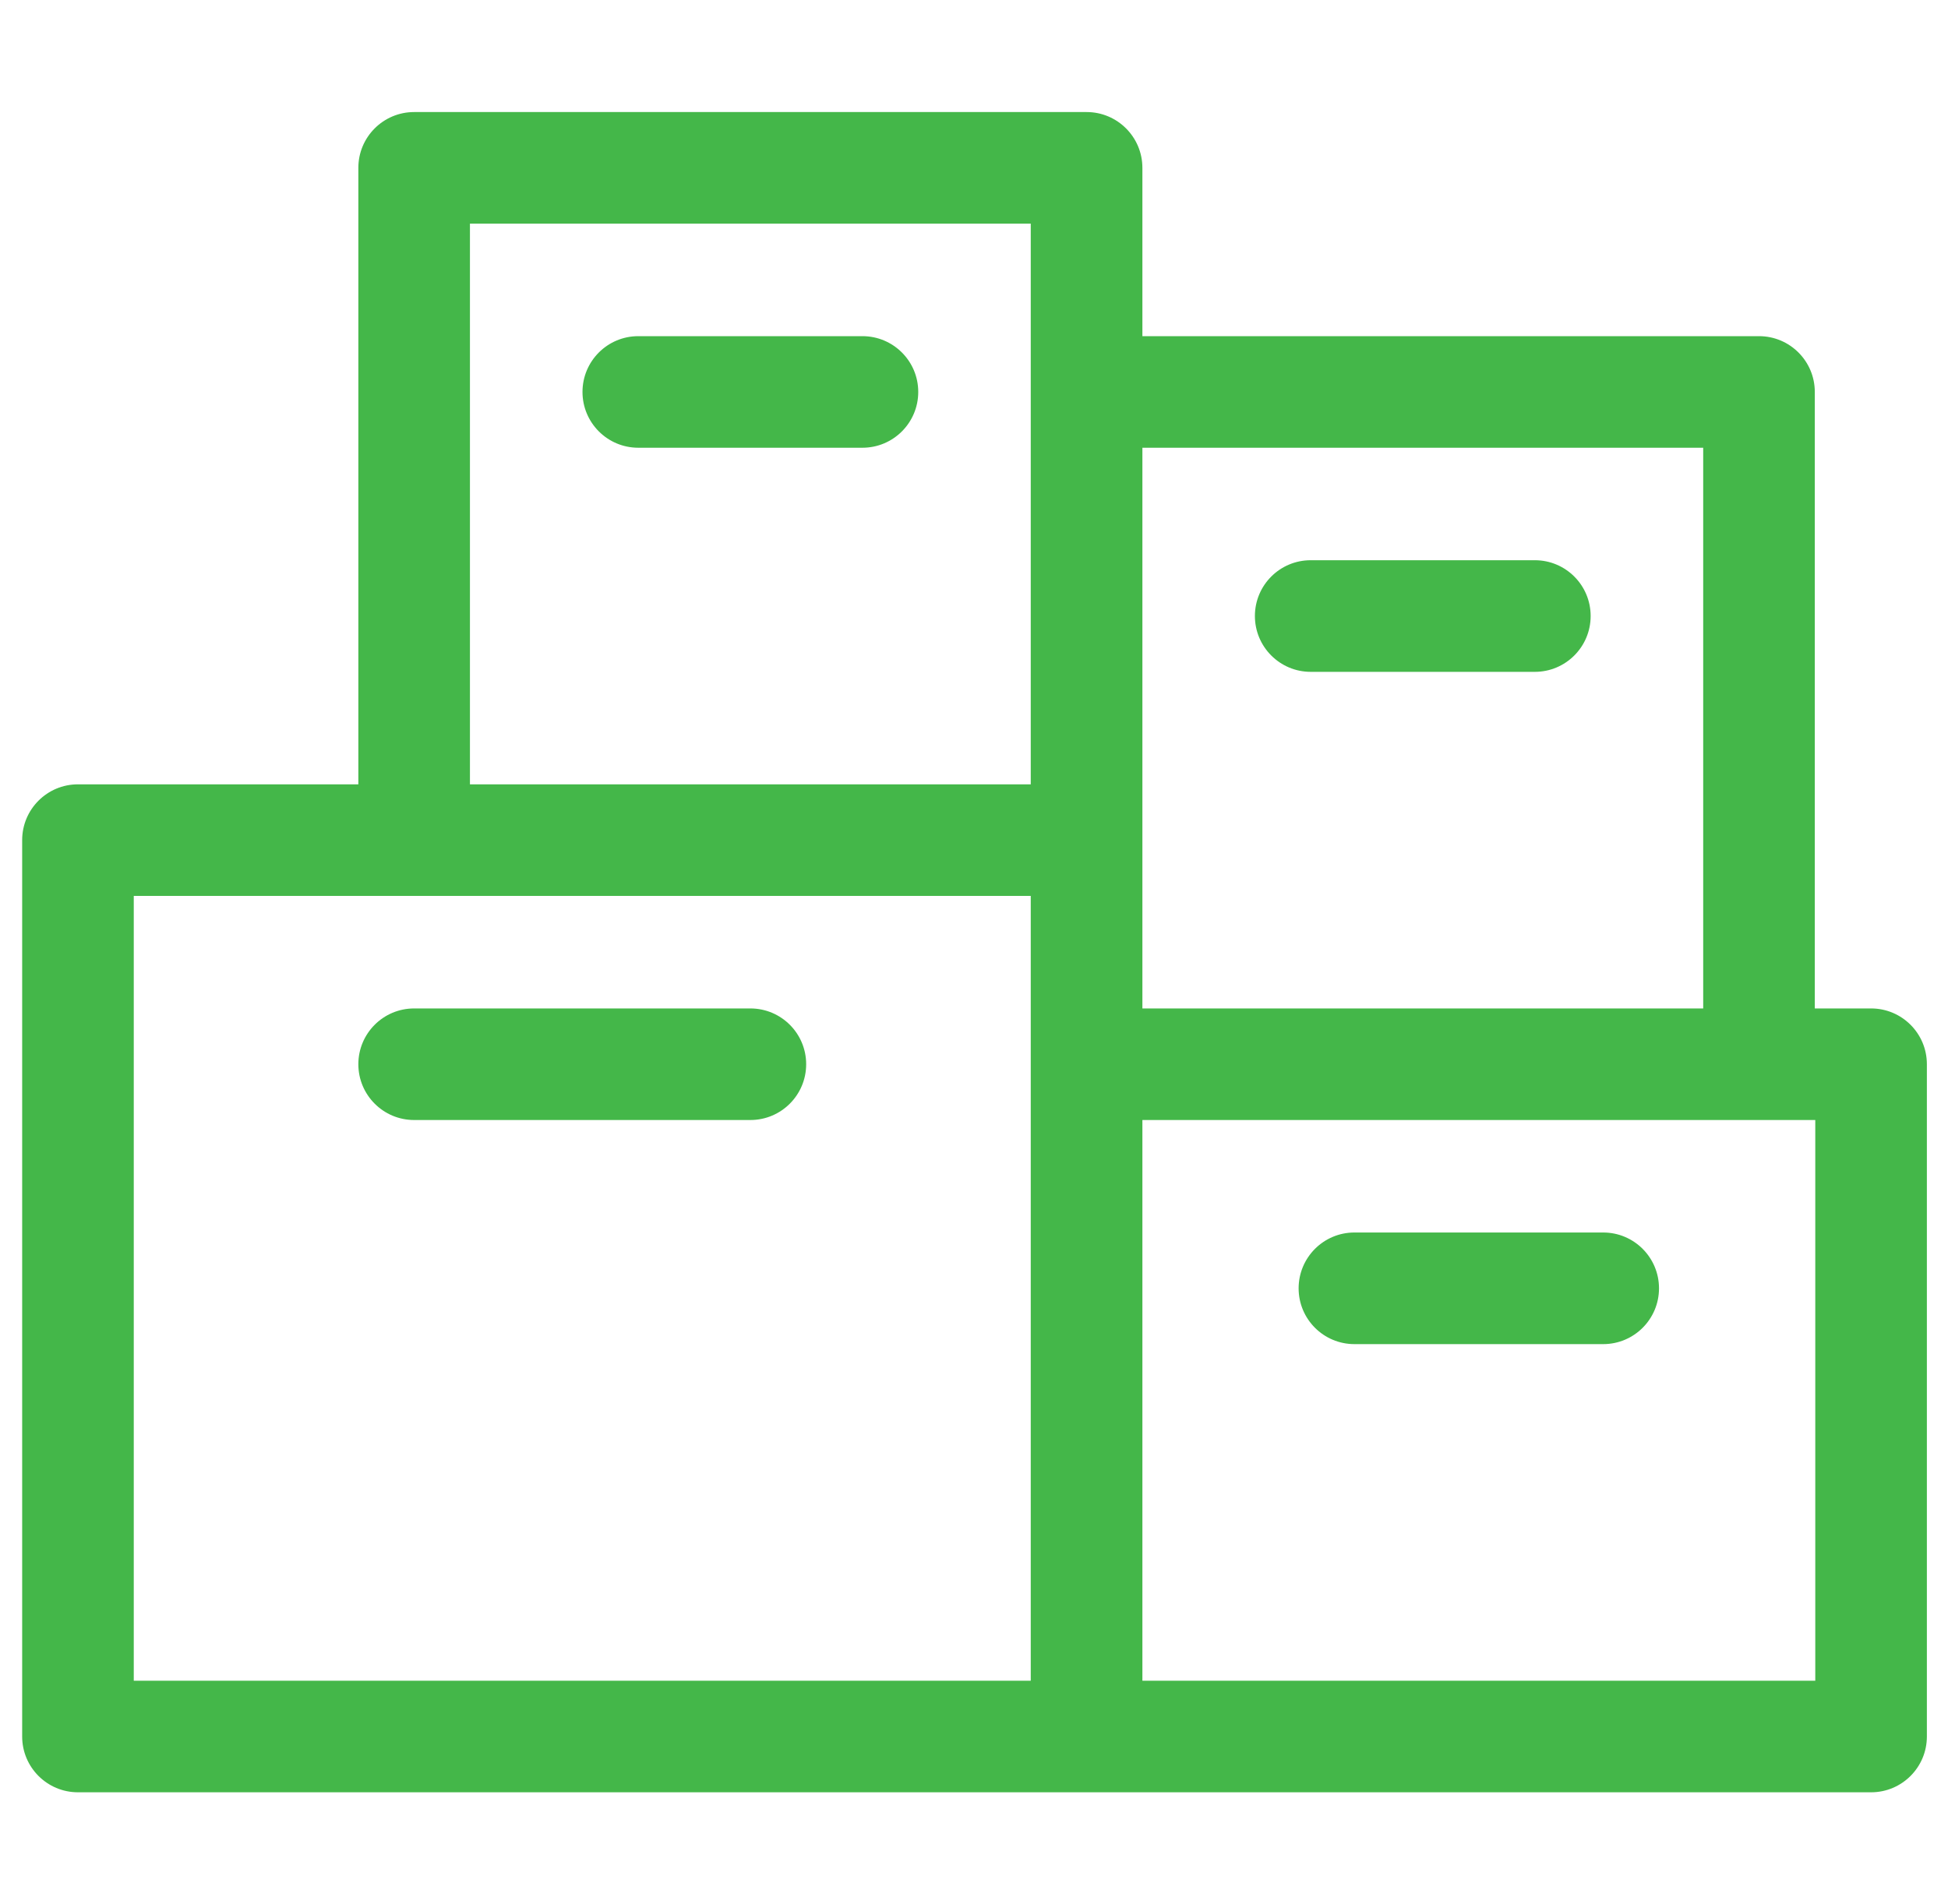 <svg width="45" height="44" viewBox="0 0 45 44" fill="none" xmlns="http://www.w3.org/2000/svg">
<g clip-path="url(#clip0_2027_3308)">
<path d="M43.223 23.3H41.923V9.056C41.923 8.344 41.346 7.767 40.634 7.767H26.39V3.878C26.39 3.166 25.812 2.589 25.101 2.589H9.567C8.855 2.589 8.278 3.166 8.278 3.878V18.122H1.801C1.089 18.122 0.512 18.699 0.512 19.411V40.122C0.512 40.834 1.089 41.411 1.801 41.411H43.223C43.935 41.411 44.512 40.834 44.512 40.122V24.589C44.512 23.877 43.935 23.3 43.223 23.3ZM39.345 10.345V23.3H26.39V10.345H39.345ZM10.856 5.167H23.811V18.122H10.856V5.167ZM3.09 20.7H23.811V38.833H3.09V20.7ZM41.934 38.833H26.39V25.878H41.934V38.833Z" fill="#44B749"/>
<path d="M19.923 7.767H14.745C14.033 7.767 13.456 8.344 13.456 9.056C13.456 9.768 14.033 10.345 14.745 10.345H19.923C20.635 10.345 21.212 9.768 21.212 9.056C21.212 8.344 20.635 7.767 19.923 7.767Z" fill="#44B749"/>
<path d="M17.334 23.3H9.567C8.855 23.3 8.278 23.877 8.278 24.589C8.278 25.301 8.855 25.878 9.567 25.878H17.334C18.046 25.878 18.623 25.301 18.623 24.589C18.623 23.877 18.046 23.3 17.334 23.3Z" fill="#44B749"/>
<path d="M30.278 15.523H35.456C36.168 15.523 36.745 14.945 36.745 14.233C36.745 13.521 36.168 12.944 35.456 12.944H30.278C29.566 12.944 28.989 13.521 28.989 14.233C28.989 14.945 29.566 15.523 30.278 15.523Z" fill="#44B749"/>
<path d="M37.035 28.477H31.288C30.576 28.477 29.999 29.055 29.999 29.767C29.999 30.479 30.576 31.056 31.288 31.056H37.035C37.747 31.056 38.324 30.479 38.324 29.767C38.324 29.055 37.747 28.477 37.035 28.477Z" fill="#44B749"/>
</g>
<defs>
<clipPath id="clip0_2027_3308">
<rect width="44" height="44" fill="white" transform="translate(0.512)"/>
</clipPath>
</defs>
</svg>
